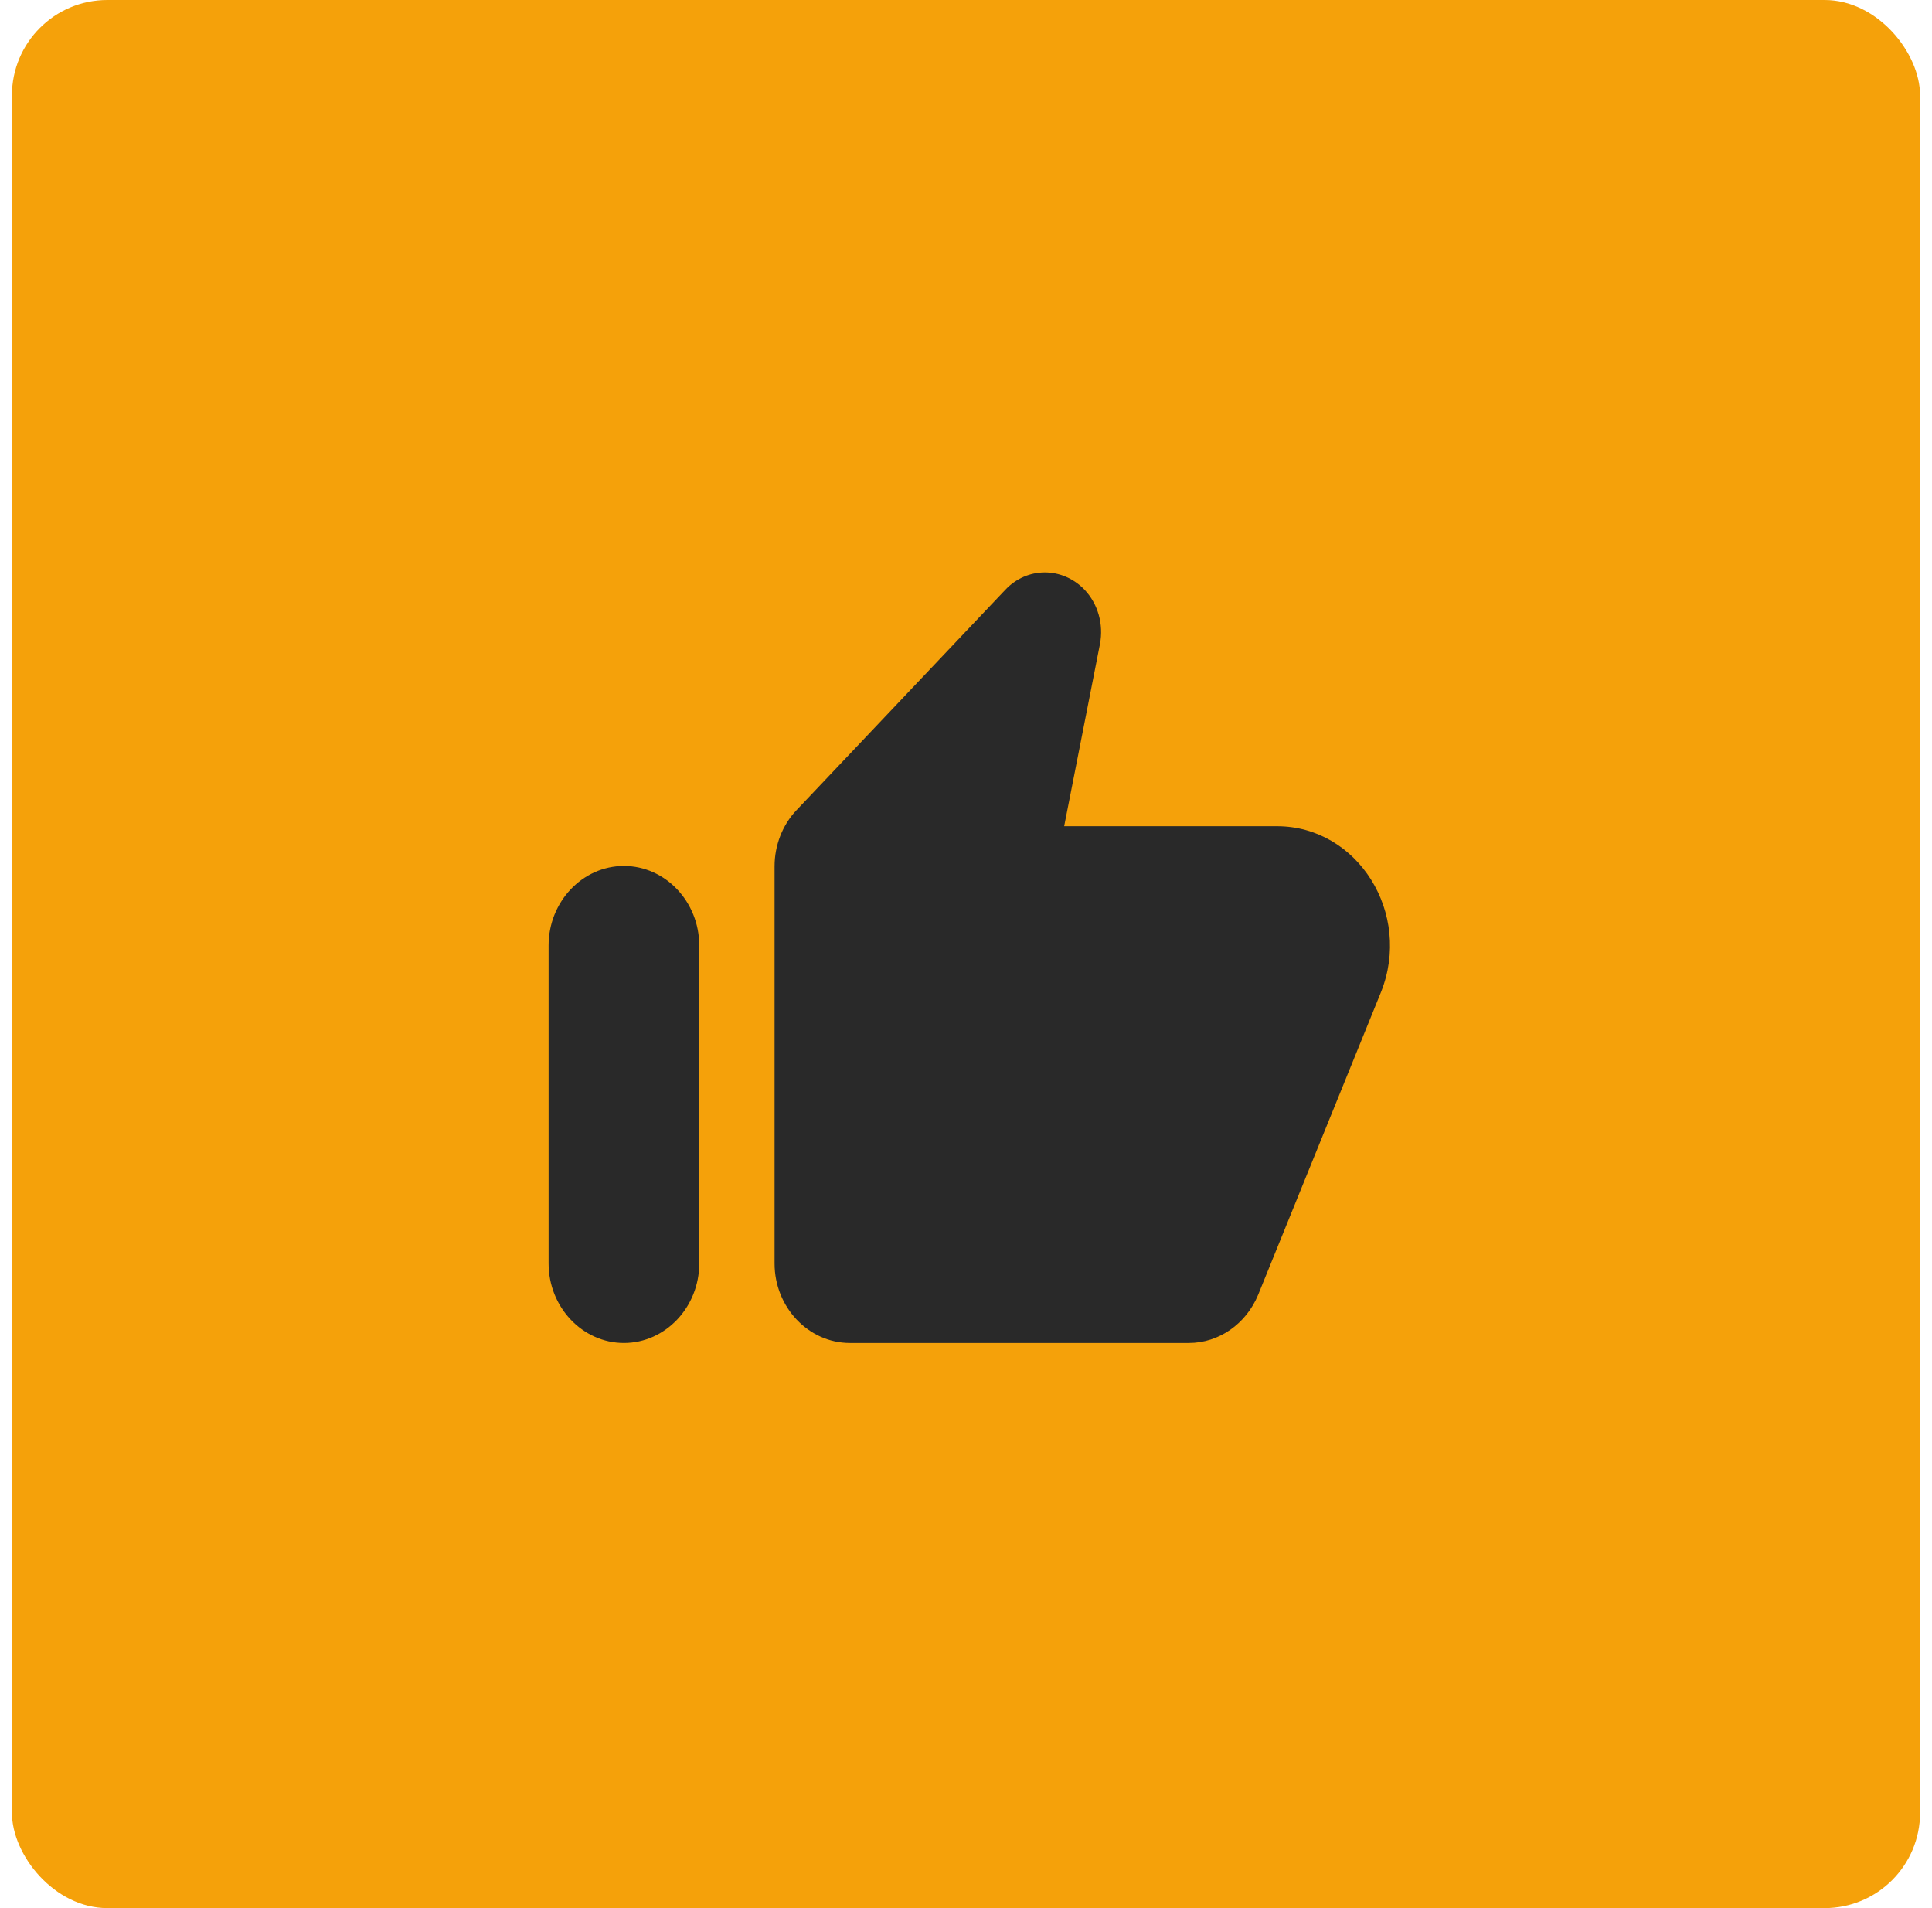 <svg width="81" height="80" viewBox="0 0 81 80" fill="none" xmlns="http://www.w3.org/2000/svg">
<rect x="0.5" width="80" height="80" rx="4" fill="#F5A10A"/>
<g clip-path="url(#clip0_2353_538)">
<path d="M42.137 24.74L33.389 33.973C32.805 34.59 32.474 35.44 32.474 36.323V52.973C32.474 54.806 33.895 56.306 35.632 56.306H49.842C51.105 56.306 52.242 55.506 52.747 54.29L57.895 41.606C59.221 38.306 56.932 34.64 53.537 34.64H44.616L46.116 27.006C46.274 26.173 46.037 25.323 45.468 24.723C44.537 23.756 43.053 23.756 42.137 24.74ZM26.158 56.306C27.895 56.306 29.316 54.806 29.316 52.973V39.64C29.316 37.806 27.895 36.306 26.158 36.306C24.421 36.306 23 37.806 23 39.64V52.973C23 54.806 24.421 56.306 26.158 56.306Z" fill="#292929"/>
</g>
<defs>
<clipPath id="clip0_2353_538">
<rect width="36" height="32.306" fill="white" transform="translate(23 24)"/>
</clipPath>
</defs>
</svg>
